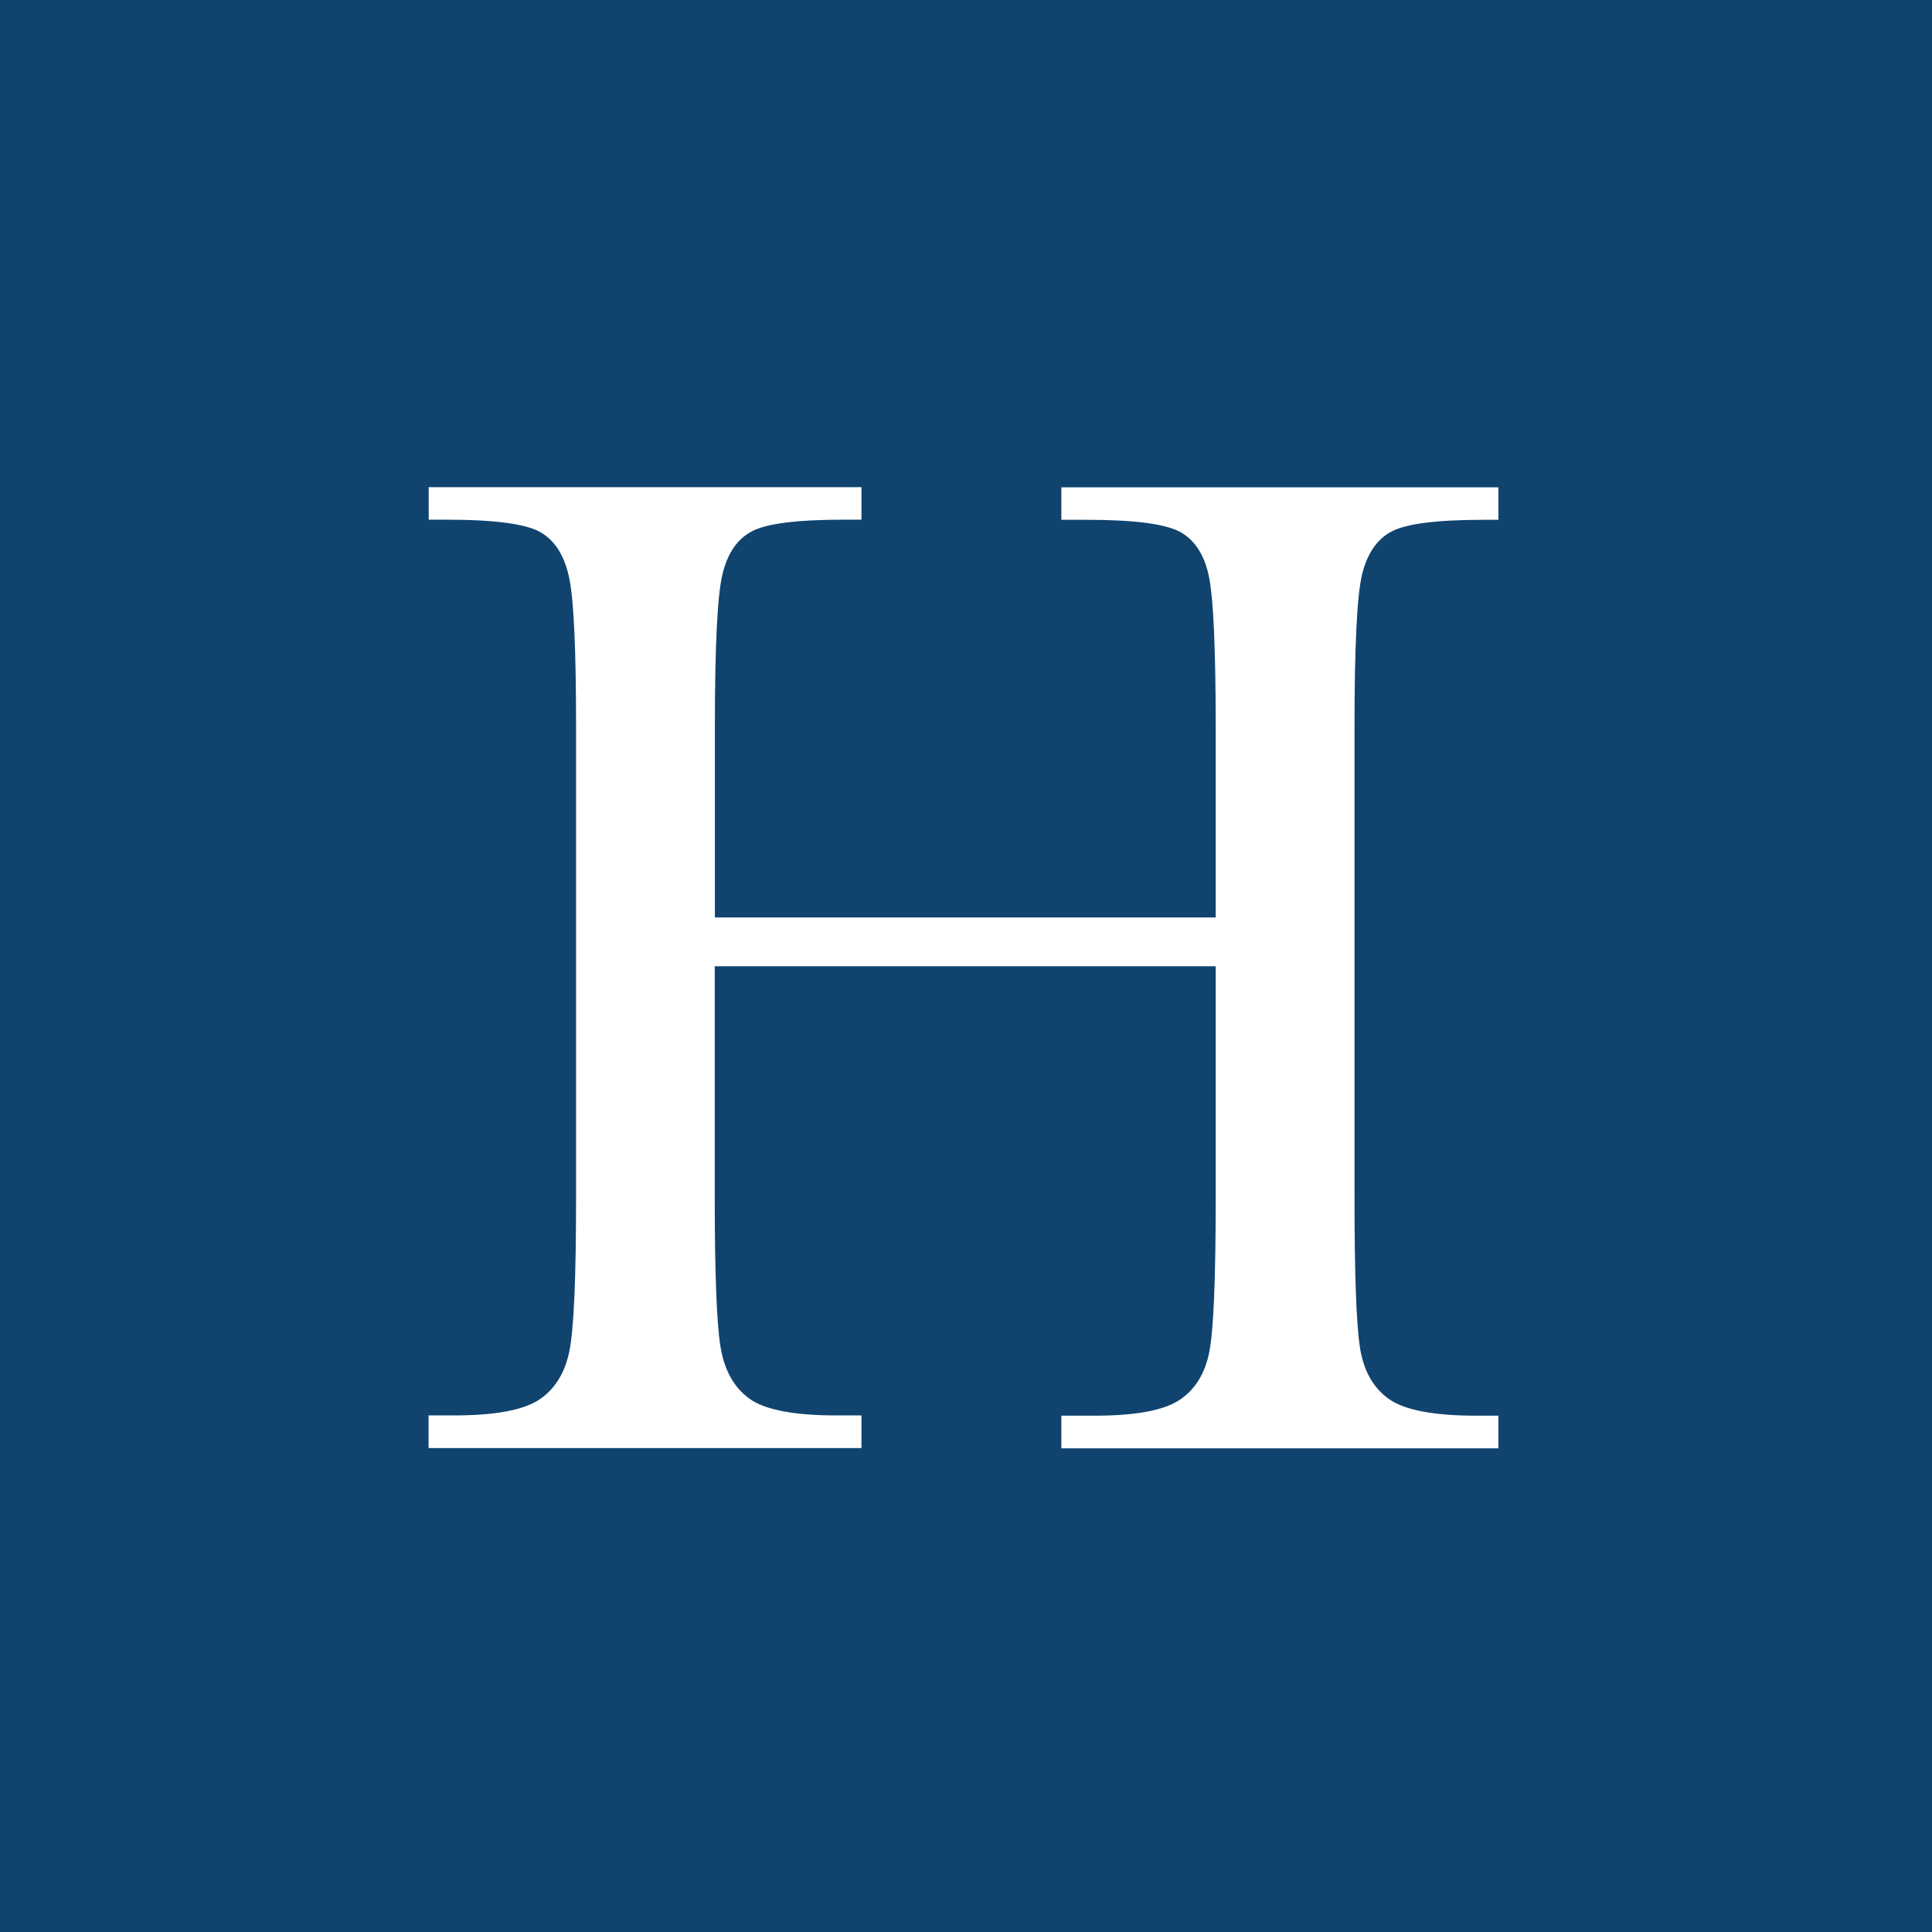 <svg xmlns="http://www.w3.org/2000/svg" width="800" height="800" viewBox="0 0 800 800"><path fill="#10446f" d="M0 0h800v800H0Z"/><path fill="#fff" d="M503.34 400.107H295.963v95.944c0 31.303.804 51.778 2.357 61.48q2.33 14.551 11.893 21.547c6.322 4.663 18.429 7.021 36.215 7.021h10.285v13.507h-179.25V586.1h10.286c17.036 0 28.768-2.144 35.357-6.432 6.536-4.288 10.768-10.988 12.643-20.1s2.786-30.284 2.786-63.516V300.894c0-31.678-.911-52.153-2.786-61.319-1.875-9.219-5.786-15.544-11.732-19.081-5.947-3.538-19.018-5.307-39.16-5.307h-7.34v-13.453h179.196v13.453h-7.339c-19.34 0-32.09 1.608-38.143 4.878-6.053 3.216-10.125 9.273-12.16 18.063s-3.054 29.748-3.054 62.82V379.9h207.375v-78.953c0-31.677-.91-52.153-2.625-61.318-1.714-9.22-5.625-15.544-11.572-19.082-6-3.537-19.017-5.306-39.16-5.306h-10.554v-13.454h180.964v13.454h-5.892c-19.554 0-32.358 1.608-38.411 4.877-6.054 3.216-10.125 9.273-12.214 18.064-2.036 8.79-3.054 29.748-3.054 62.819v195.157c0 31.303.75 51.778 2.196 61.48q2.17 14.552 11.893 21.547c6.429 4.663 18.59 7.021 36.375 7.021h9.107v13.508H439.482v-13.508h13.768q25.232 0 35.036-6.432c6.535-4.288 10.714-10.988 12.482-20.1s2.625-30.284 2.625-63.516v-95.944Z"/></svg>